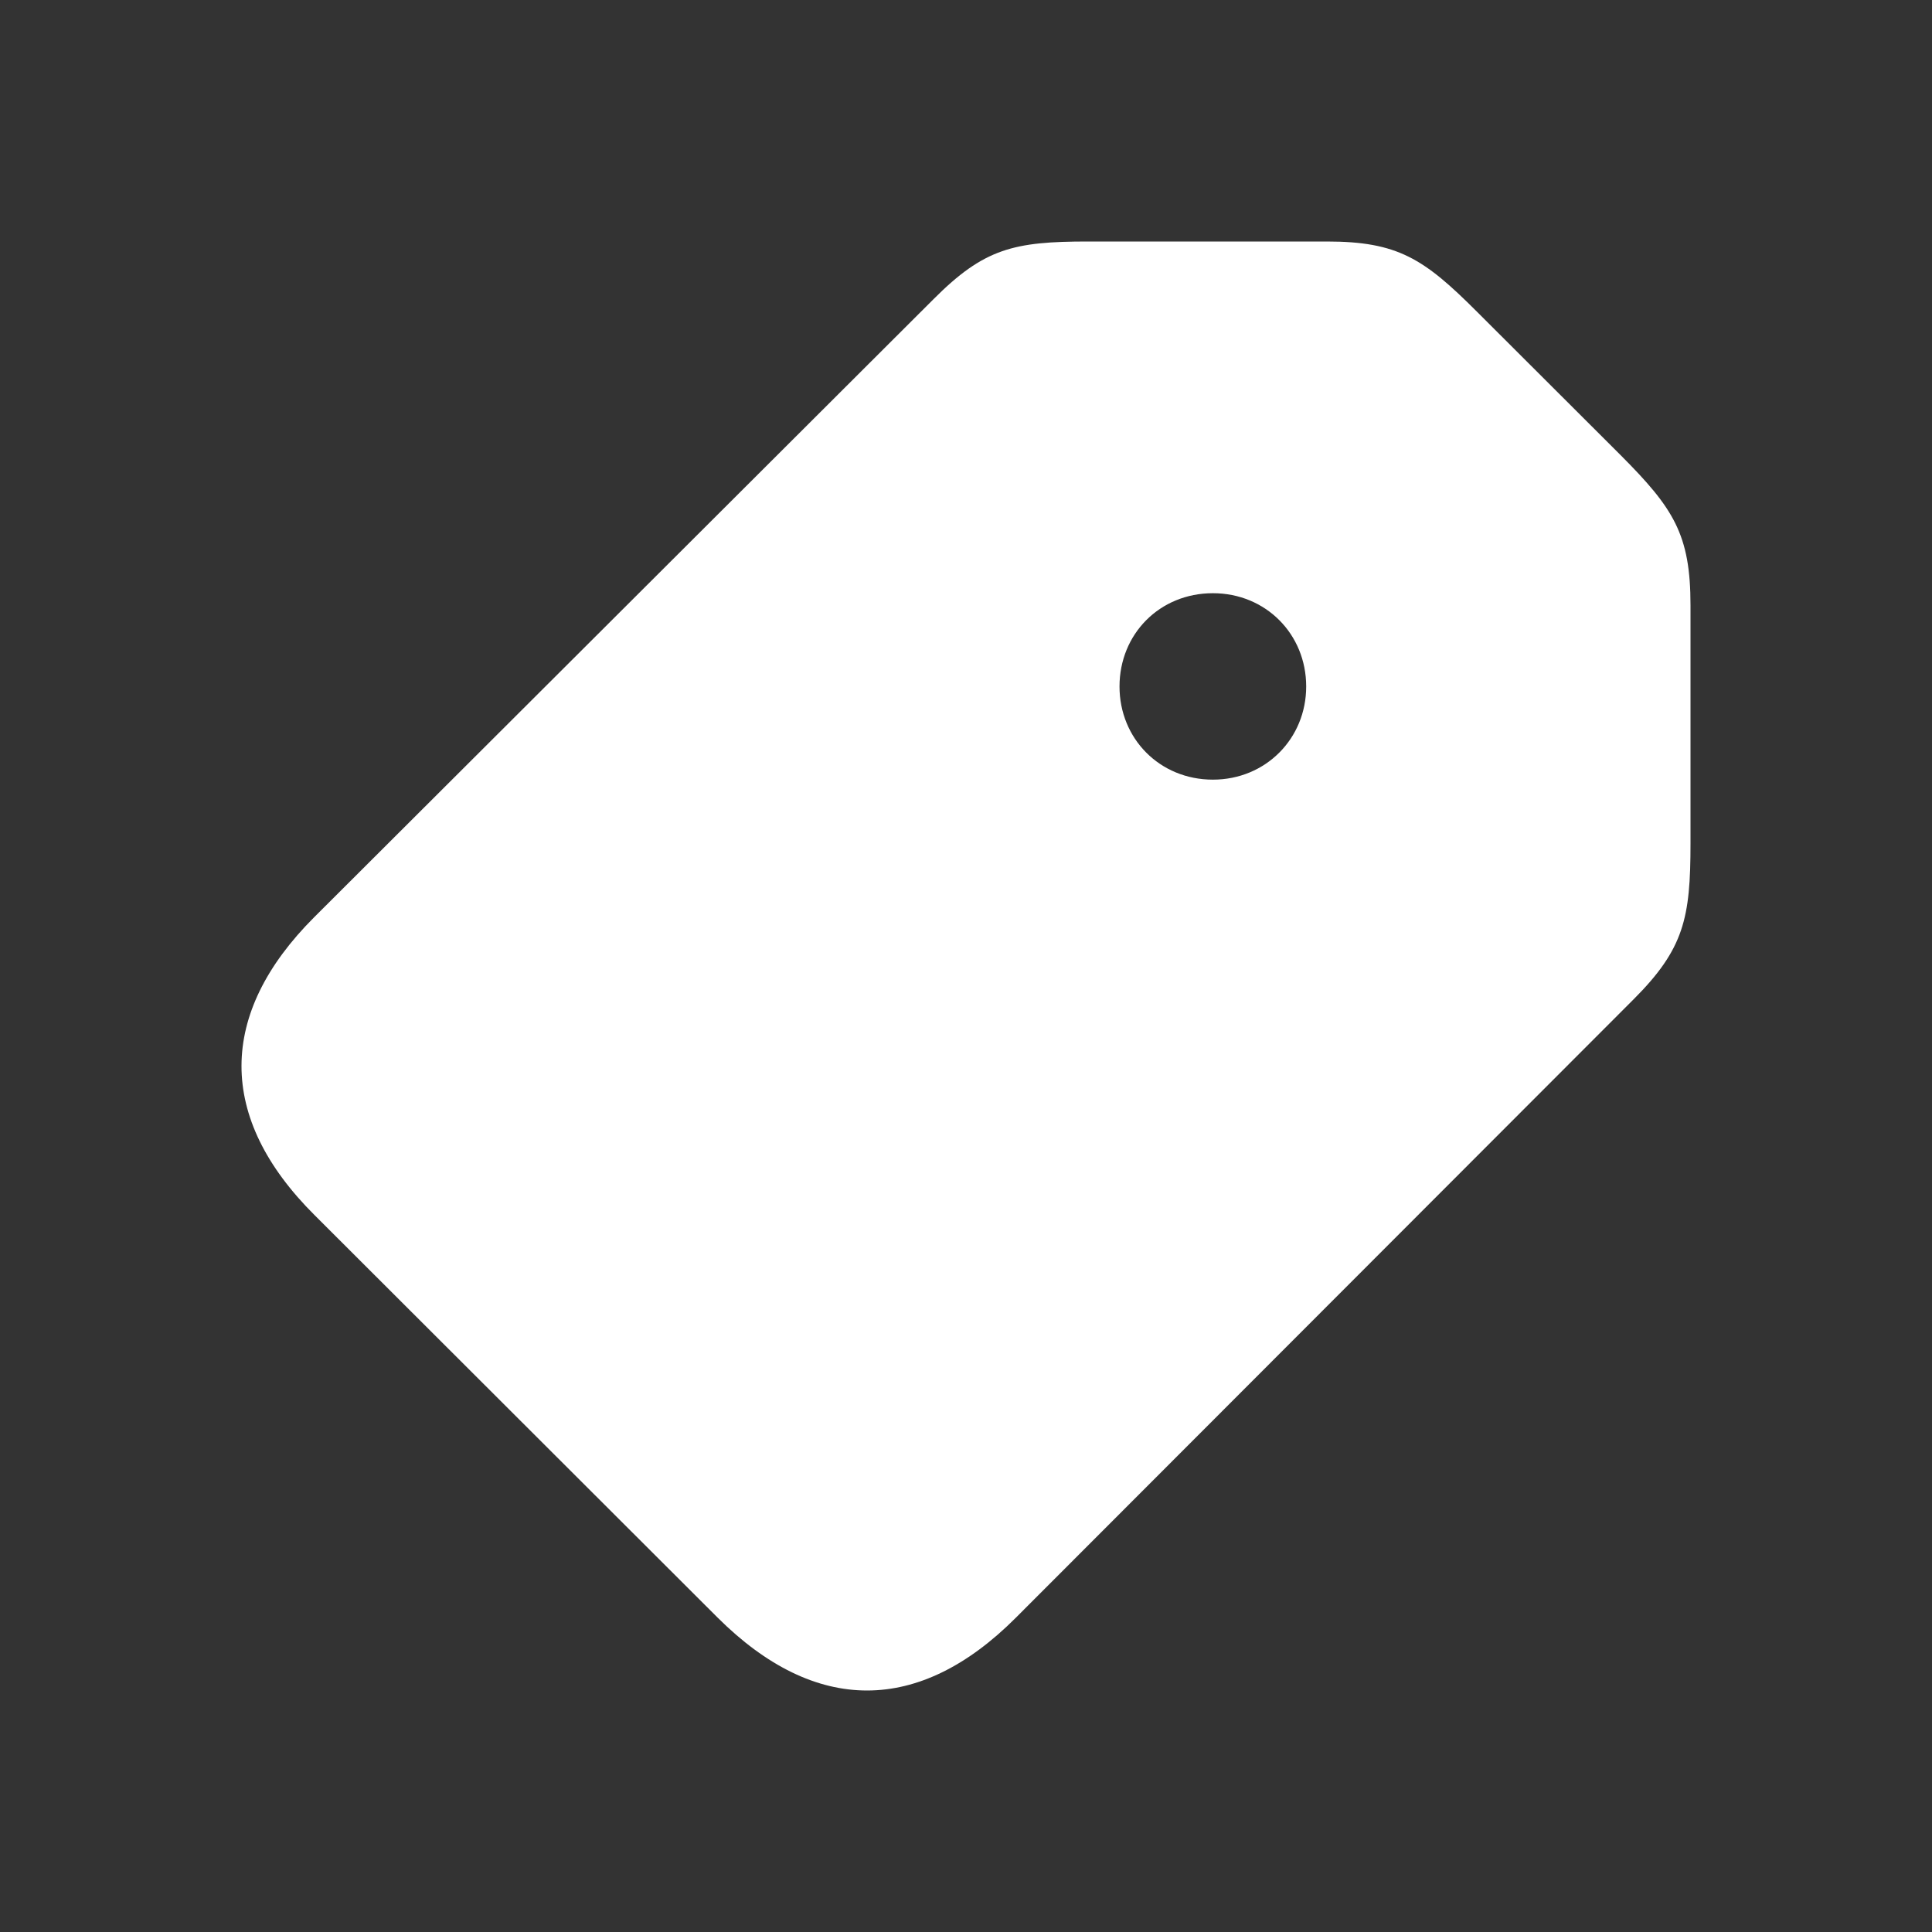 <svg width="24" height="24" viewBox="0 0 24 24" fill="none" xmlns="http://www.w3.org/2000/svg">
    <rect x="0" y="0" width="24" height="24" fill="#333333" stroke="none"/>
    <path
        d="M12.617 20.098L20.293 12.414C20.921 11.786 21 11.401 21 10.479V7.52C21 6.638 20.79 6.314 20.129 5.651L18.345 3.87C17.688 3.213 17.363 3 16.483 3H13.517C12.593 3 12.225 3.086 11.597 3.716L3.902 11.395C2.706 12.591 2.69 13.885 3.91 15.097L8.913 20.093C10.131 21.307 11.42 21.296 12.617 20.098ZM15.067 9.685C14.405 9.685 13.907 9.174 13.907 8.528C13.907 7.877 14.405 7.369 15.067 7.369C15.723 7.369 16.226 7.877 16.226 8.528C16.226 9.174 15.723 9.685 15.067 9.685Z"
        fill="#FFF" />
</svg>